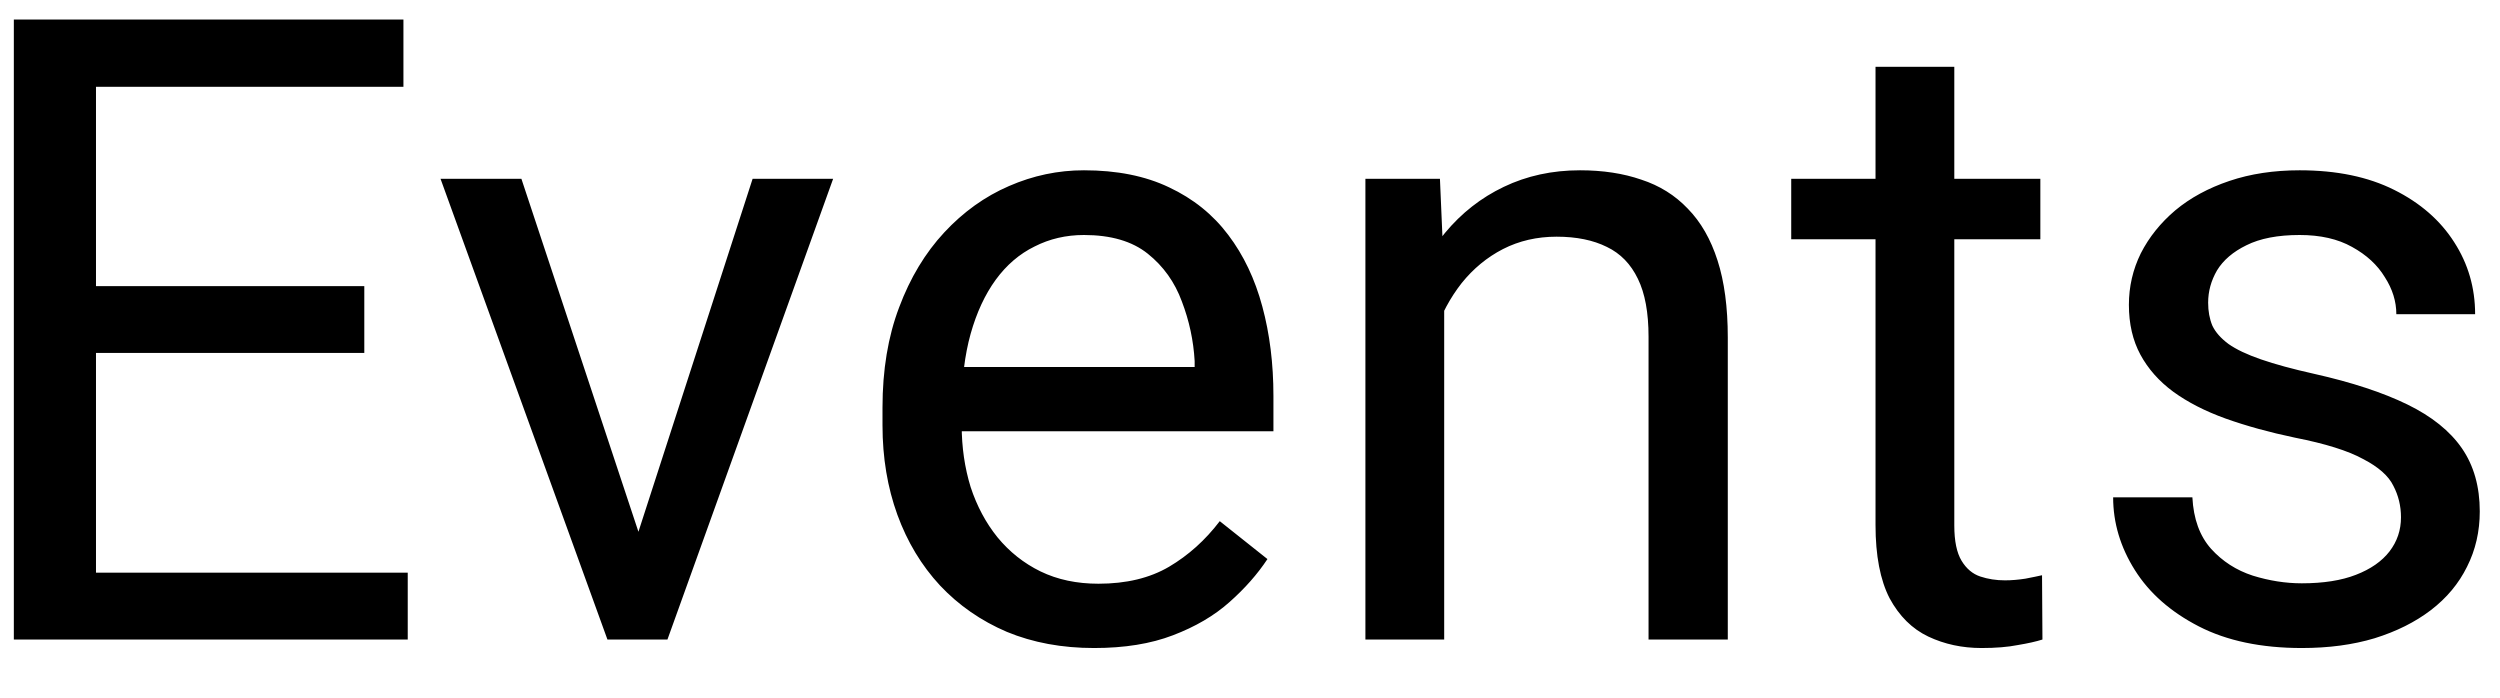 <?xml version="1.0" encoding="UTF-8"?> <svg xmlns="http://www.w3.org/2000/svg" width="43" height="12" viewBox="0 0 43 12" fill="none"><path d="M7.013 9.85V11H1.366V9.85H7.013ZM1.651 0.336V11H0.238V0.336H1.651ZM6.266 4.921V6.071H1.366V4.921H6.266ZM6.939 0.336V1.493H1.366V0.336H6.939ZM10.777 9.777L12.945 3.075H14.33L11.48 11H10.572L10.777 9.777ZM8.968 3.075L11.202 9.813L11.356 11H10.448L7.577 3.075H8.968ZM18.819 11.146C18.268 11.146 17.767 11.054 17.318 10.868C16.873 10.678 16.49 10.412 16.168 10.07C15.851 9.728 15.606 9.323 15.435 8.854C15.265 8.385 15.179 7.873 15.179 7.316V7.008C15.179 6.364 15.274 5.79 15.465 5.287C15.655 4.779 15.914 4.35 16.241 3.998C16.568 3.646 16.939 3.38 17.355 3.2C17.77 3.019 18.199 2.929 18.644 2.929C19.21 2.929 19.698 3.026 20.108 3.222C20.523 3.417 20.863 3.69 21.127 4.042C21.39 4.389 21.585 4.799 21.712 5.272C21.839 5.741 21.903 6.254 21.903 6.811V7.418H15.985V6.312H20.548V6.21C20.528 5.858 20.455 5.517 20.328 5.185C20.206 4.853 20.011 4.579 19.742 4.364C19.474 4.149 19.107 4.042 18.644 4.042C18.336 4.042 18.053 4.108 17.794 4.24C17.535 4.367 17.313 4.557 17.127 4.811C16.942 5.065 16.798 5.375 16.695 5.741C16.593 6.107 16.541 6.53 16.541 7.008V7.316C16.541 7.692 16.593 8.046 16.695 8.378C16.803 8.705 16.956 8.993 17.157 9.242C17.362 9.491 17.608 9.687 17.896 9.828C18.189 9.97 18.521 10.04 18.893 10.04C19.371 10.04 19.776 9.943 20.108 9.748C20.44 9.552 20.731 9.291 20.98 8.964L21.8 9.616C21.629 9.875 21.412 10.121 21.148 10.355C20.885 10.59 20.56 10.78 20.174 10.927C19.794 11.073 19.342 11.146 18.819 11.146ZM24.84 4.767V11H23.485V3.075H24.767L24.84 4.767ZM24.518 6.737L23.954 6.715C23.959 6.173 24.039 5.673 24.195 5.214C24.352 4.75 24.571 4.347 24.855 4.005C25.138 3.664 25.475 3.4 25.865 3.214C26.261 3.024 26.698 2.929 27.176 2.929C27.567 2.929 27.919 2.982 28.231 3.09C28.544 3.192 28.81 3.358 29.029 3.588C29.254 3.817 29.425 4.115 29.542 4.481C29.659 4.843 29.718 5.285 29.718 5.807V11H28.355V5.792C28.355 5.377 28.294 5.045 28.172 4.796C28.05 4.542 27.872 4.359 27.638 4.247C27.403 4.13 27.115 4.071 26.773 4.071C26.436 4.071 26.129 4.142 25.851 4.284C25.577 4.425 25.34 4.621 25.14 4.87C24.945 5.119 24.791 5.404 24.679 5.727C24.571 6.044 24.518 6.381 24.518 6.737ZM35.094 3.075V4.115H30.809V3.075H35.094ZM32.259 1.149H33.614V9.037C33.614 9.306 33.656 9.508 33.739 9.645C33.822 9.782 33.929 9.872 34.061 9.916C34.193 9.96 34.334 9.982 34.486 9.982C34.598 9.982 34.715 9.972 34.837 9.953C34.964 9.928 35.06 9.909 35.123 9.894L35.13 11C35.023 11.034 34.881 11.066 34.706 11.095C34.535 11.129 34.327 11.146 34.083 11.146C33.751 11.146 33.446 11.081 33.167 10.949C32.889 10.817 32.667 10.597 32.501 10.29C32.34 9.977 32.259 9.557 32.259 9.03V1.149ZM41.297 8.898C41.297 8.703 41.253 8.522 41.166 8.356C41.083 8.185 40.909 8.031 40.645 7.895C40.387 7.753 39.996 7.631 39.474 7.528C39.034 7.436 38.636 7.326 38.28 7.199C37.928 7.072 37.628 6.918 37.379 6.737C37.135 6.557 36.947 6.344 36.815 6.1C36.683 5.856 36.617 5.57 36.617 5.243C36.617 4.931 36.685 4.635 36.822 4.357C36.964 4.079 37.162 3.832 37.416 3.617C37.674 3.402 37.984 3.234 38.346 3.112C38.707 2.99 39.11 2.929 39.554 2.929C40.189 2.929 40.731 3.041 41.18 3.266C41.629 3.49 41.974 3.791 42.213 4.167C42.452 4.538 42.572 4.95 42.572 5.404H41.217C41.217 5.185 41.151 4.972 41.019 4.767C40.892 4.557 40.704 4.384 40.455 4.247C40.211 4.11 39.911 4.042 39.554 4.042C39.178 4.042 38.873 4.101 38.639 4.218C38.409 4.33 38.241 4.474 38.133 4.65C38.031 4.826 37.98 5.011 37.98 5.207C37.98 5.353 38.004 5.485 38.053 5.602C38.106 5.714 38.199 5.819 38.331 5.917C38.463 6.01 38.648 6.098 38.888 6.181C39.127 6.264 39.432 6.347 39.803 6.43C40.453 6.576 40.987 6.752 41.407 6.957C41.827 7.162 42.14 7.414 42.345 7.711C42.55 8.009 42.652 8.371 42.652 8.795C42.652 9.142 42.579 9.459 42.433 9.748C42.291 10.036 42.084 10.285 41.81 10.495C41.541 10.7 41.219 10.861 40.843 10.978C40.472 11.09 40.055 11.146 39.591 11.146C38.893 11.146 38.302 11.022 37.818 10.773C37.335 10.524 36.969 10.202 36.72 9.806C36.471 9.411 36.346 8.993 36.346 8.554H37.709C37.728 8.925 37.835 9.22 38.031 9.44C38.226 9.655 38.465 9.809 38.748 9.901C39.032 9.989 39.312 10.033 39.591 10.033C39.962 10.033 40.272 9.984 40.521 9.887C40.775 9.789 40.968 9.655 41.1 9.484C41.231 9.313 41.297 9.118 41.297 8.898Z" fill="black"></path></svg> 
